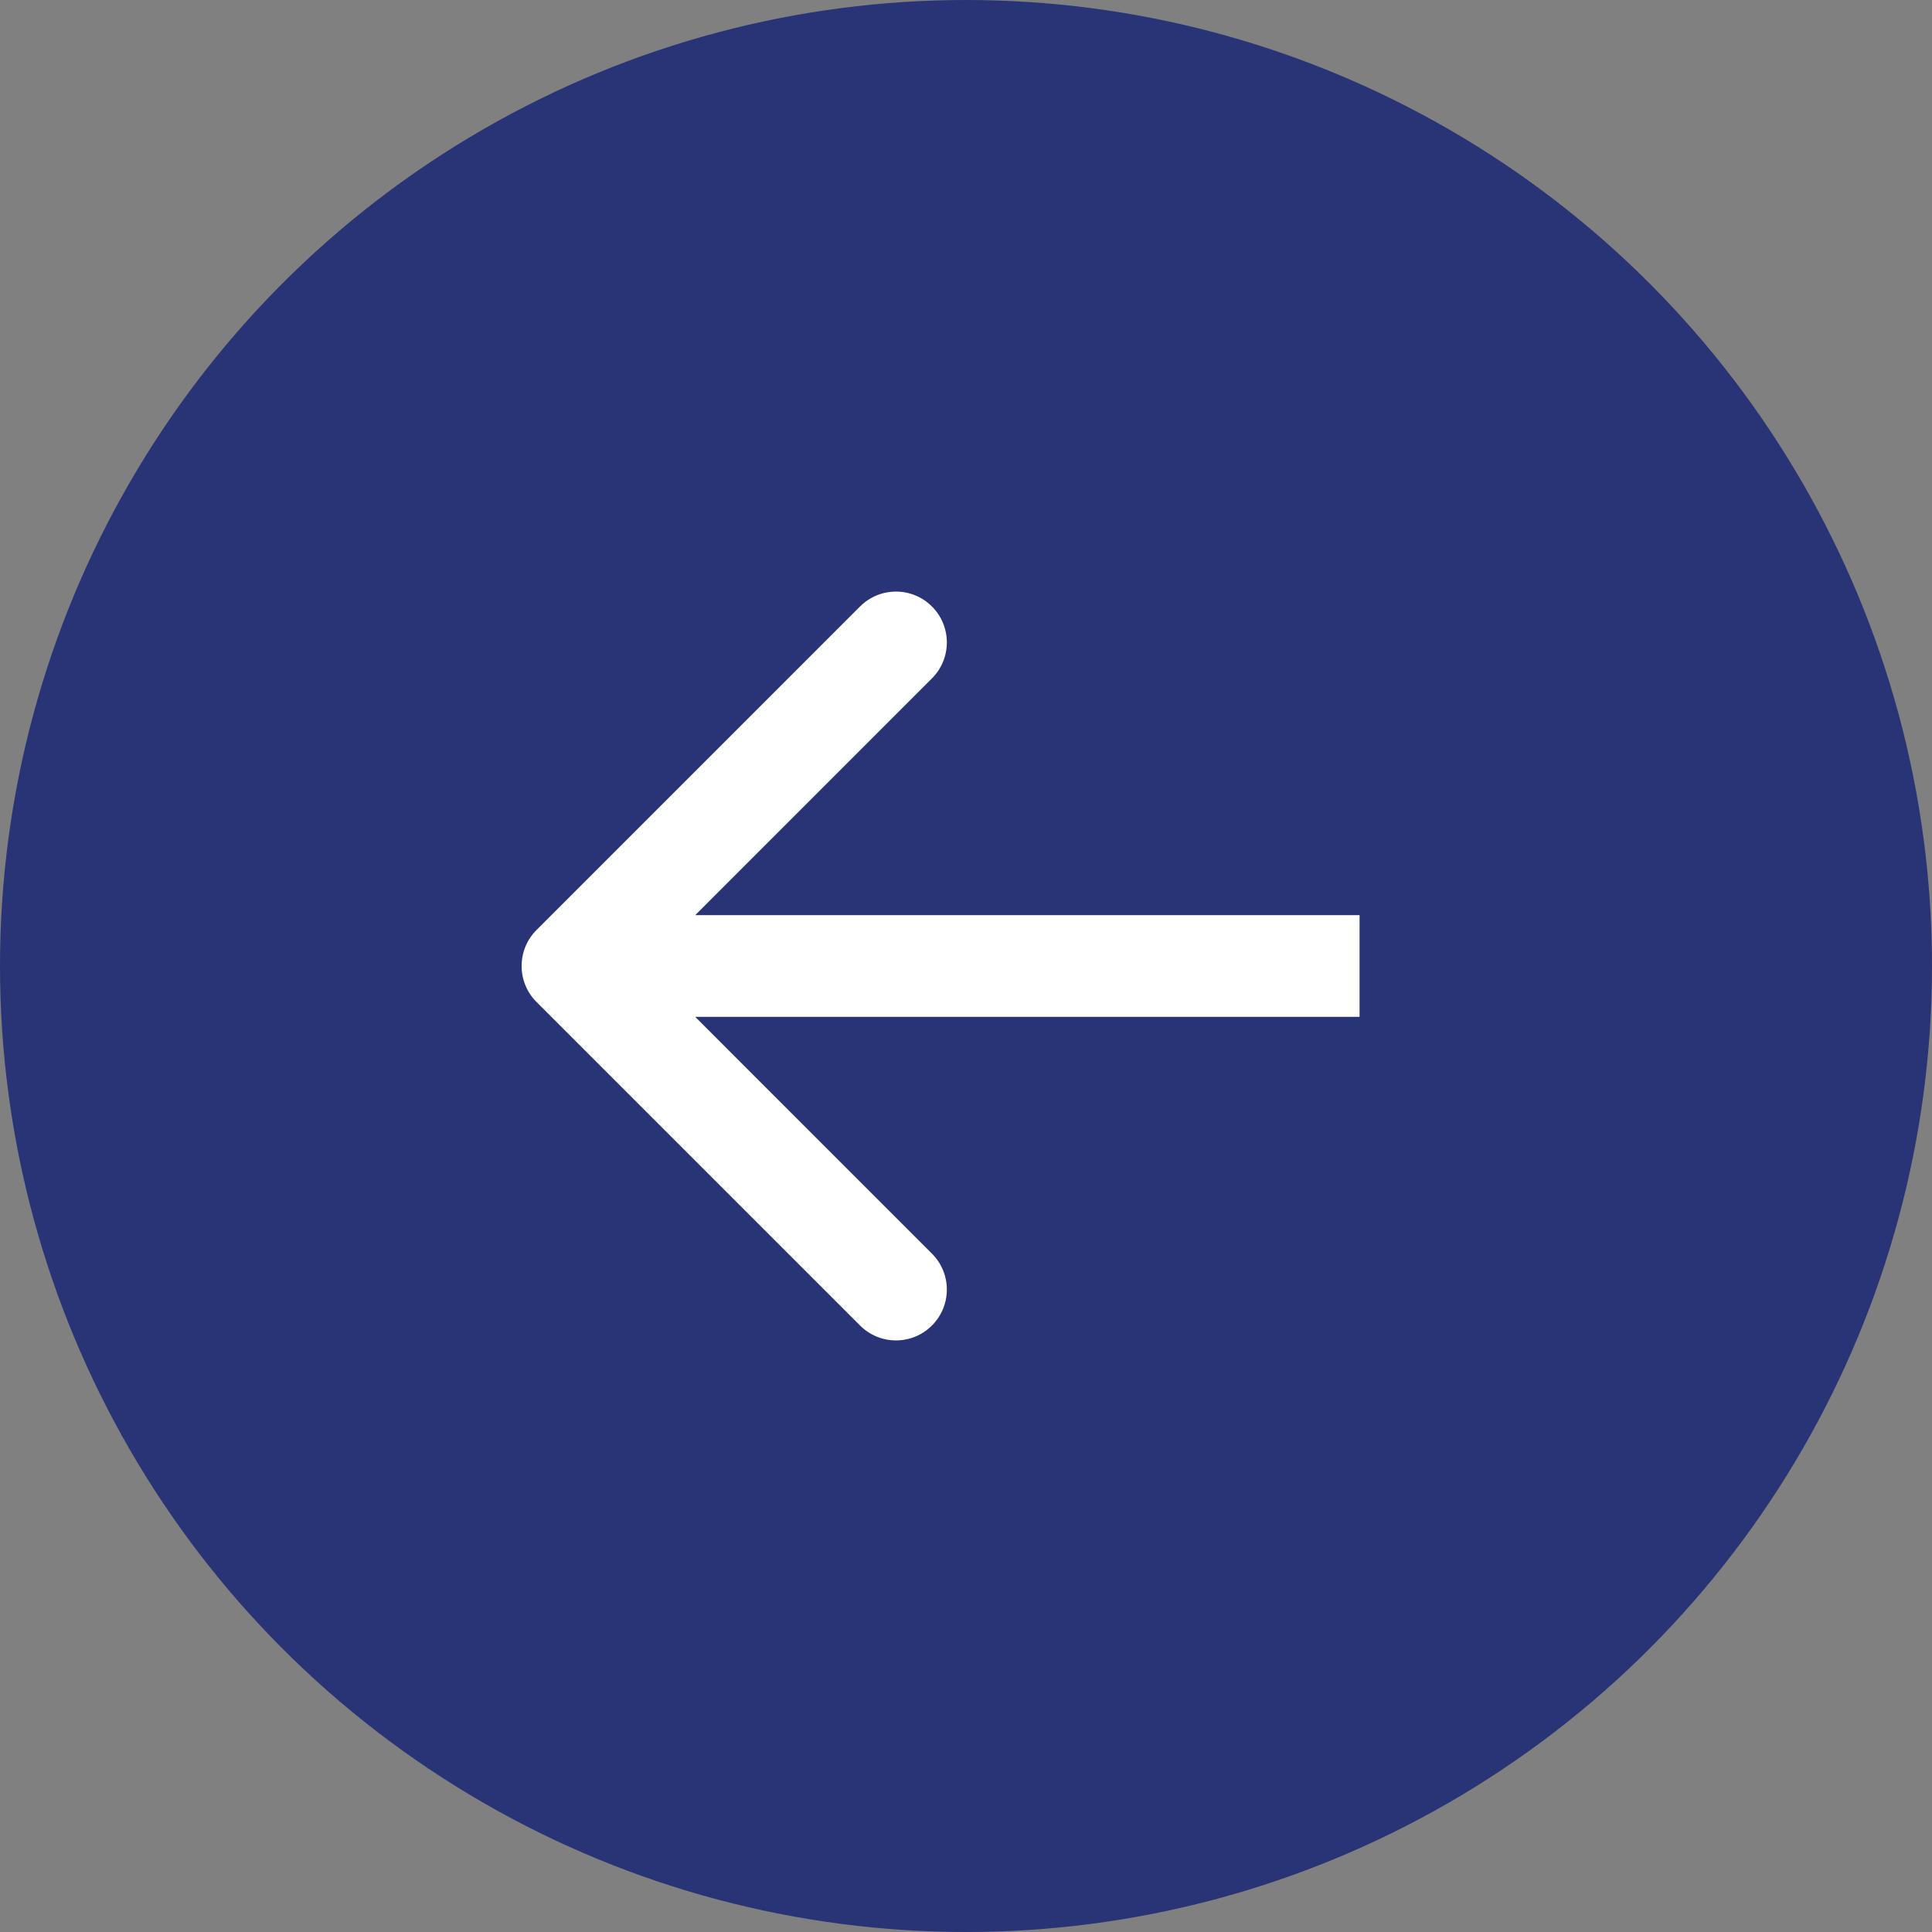 <svg width="38" height="38" viewBox="0 0 38 38" fill="none" xmlns="http://www.w3.org/2000/svg">
<rect x="0" y="0" width="38" height="38" fill="#808080" stroke="none"/>
<circle cx="19" cy="19" r="19" transform="rotate(180 19 19)" fill="#283476"/>
<path d="M10.552 18.293C10.162 18.683 10.162 19.317 10.552 19.707L16.916 26.071C17.307 26.462 17.94 26.462 18.33 26.071C18.721 25.68 18.721 25.047 18.33 24.657L12.674 19L18.33 13.343C18.721 12.953 18.721 12.319 18.33 11.929C17.94 11.538 17.307 11.538 16.916 11.929L10.552 18.293ZM26.741 18L11.259 18L11.259 20L26.741 20L26.741 18Z" fill="white"/>
</svg>
